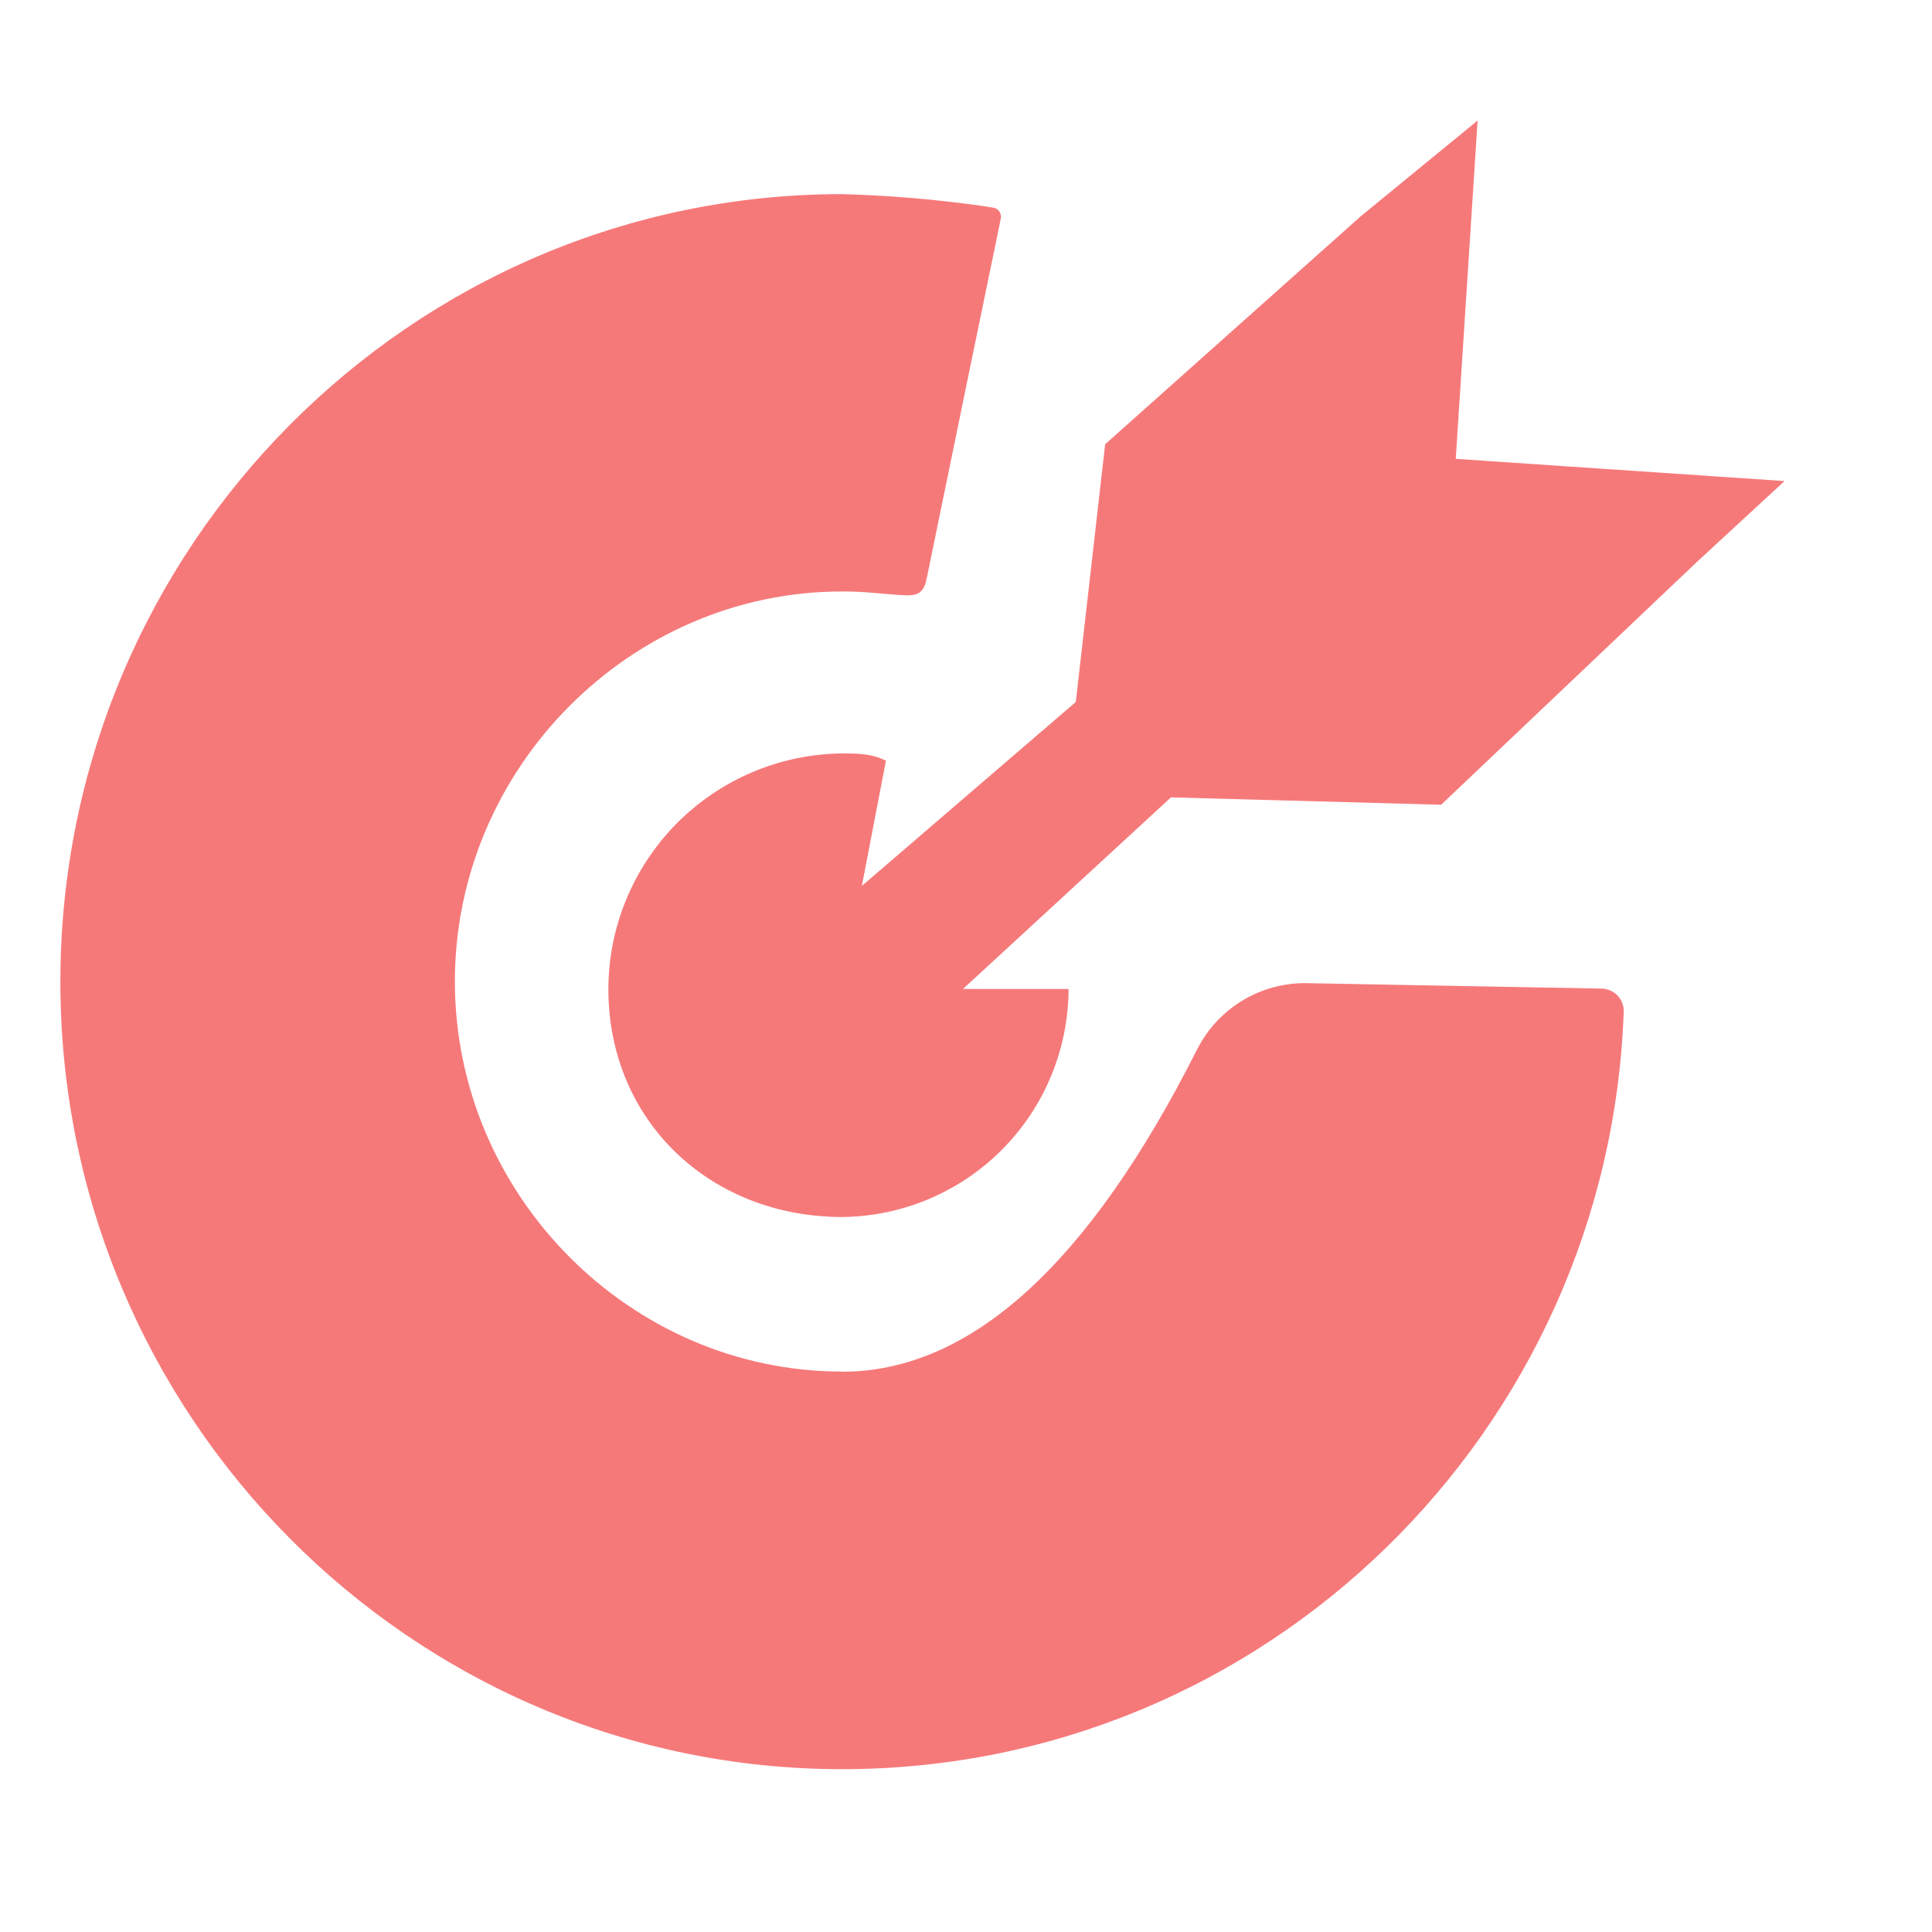 <svg width="36" height="36" viewBox="0 0 36 36" fill="none" xmlns="http://www.w3.org/2000/svg">
<path d="M25.357 4.029L20.593 8.278L20.046 13.08L13.512 18.698L15.418 20.755L21.819 14.858L26.854 14.995L31.618 10.472L33.252 8.964L27.126 8.55L27.533 2.246L25.357 4.029ZM11.336 18.428C11.336 20.894 13.242 22.677 15.691 22.677C16.812 22.667 17.884 22.215 18.674 21.419C19.464 20.624 19.908 19.549 19.911 18.428H15.691L16.508 14.174C16.238 14.039 15.963 14.039 15.691 14.039C14.534 14.052 13.428 14.519 12.613 15.34C11.798 16.162 11.339 17.271 11.336 18.428ZM15.691 25.557C11.743 25.557 8.476 22.265 8.476 18.288C8.476 14.314 11.743 11.021 15.691 11.021C16.132 11.021 16.377 11.062 16.791 11.089C16.938 11.098 17.084 11.098 17.156 11.021C17.228 10.947 17.246 10.886 17.273 10.753C17.813 8.118 18.225 6.124 18.504 4.774L18.632 4.152L18.648 4.074C18.653 4.051 18.653 4.027 18.648 4.004C18.643 3.981 18.634 3.959 18.621 3.94C18.607 3.921 18.59 3.904 18.57 3.892C18.55 3.88 18.527 3.872 18.504 3.869C18.319 3.842 18.401 3.849 18.301 3.837C17.436 3.715 16.564 3.641 15.691 3.617C7.661 3.619 1.125 10.2 1.125 18.293C1.125 26.381 7.661 32.966 15.691 32.966C23.588 32.966 29.984 26.656 30.256 18.842C30.257 18.732 30.214 18.625 30.137 18.547C30.06 18.468 29.955 18.423 29.845 18.421L24.355 18.32C23.932 18.312 23.515 18.424 23.152 18.643C22.789 18.862 22.496 19.179 22.305 19.557C20.286 23.559 18.083 25.56 15.691 25.56V25.557Z" fill="#F6797A"/>
</svg>
